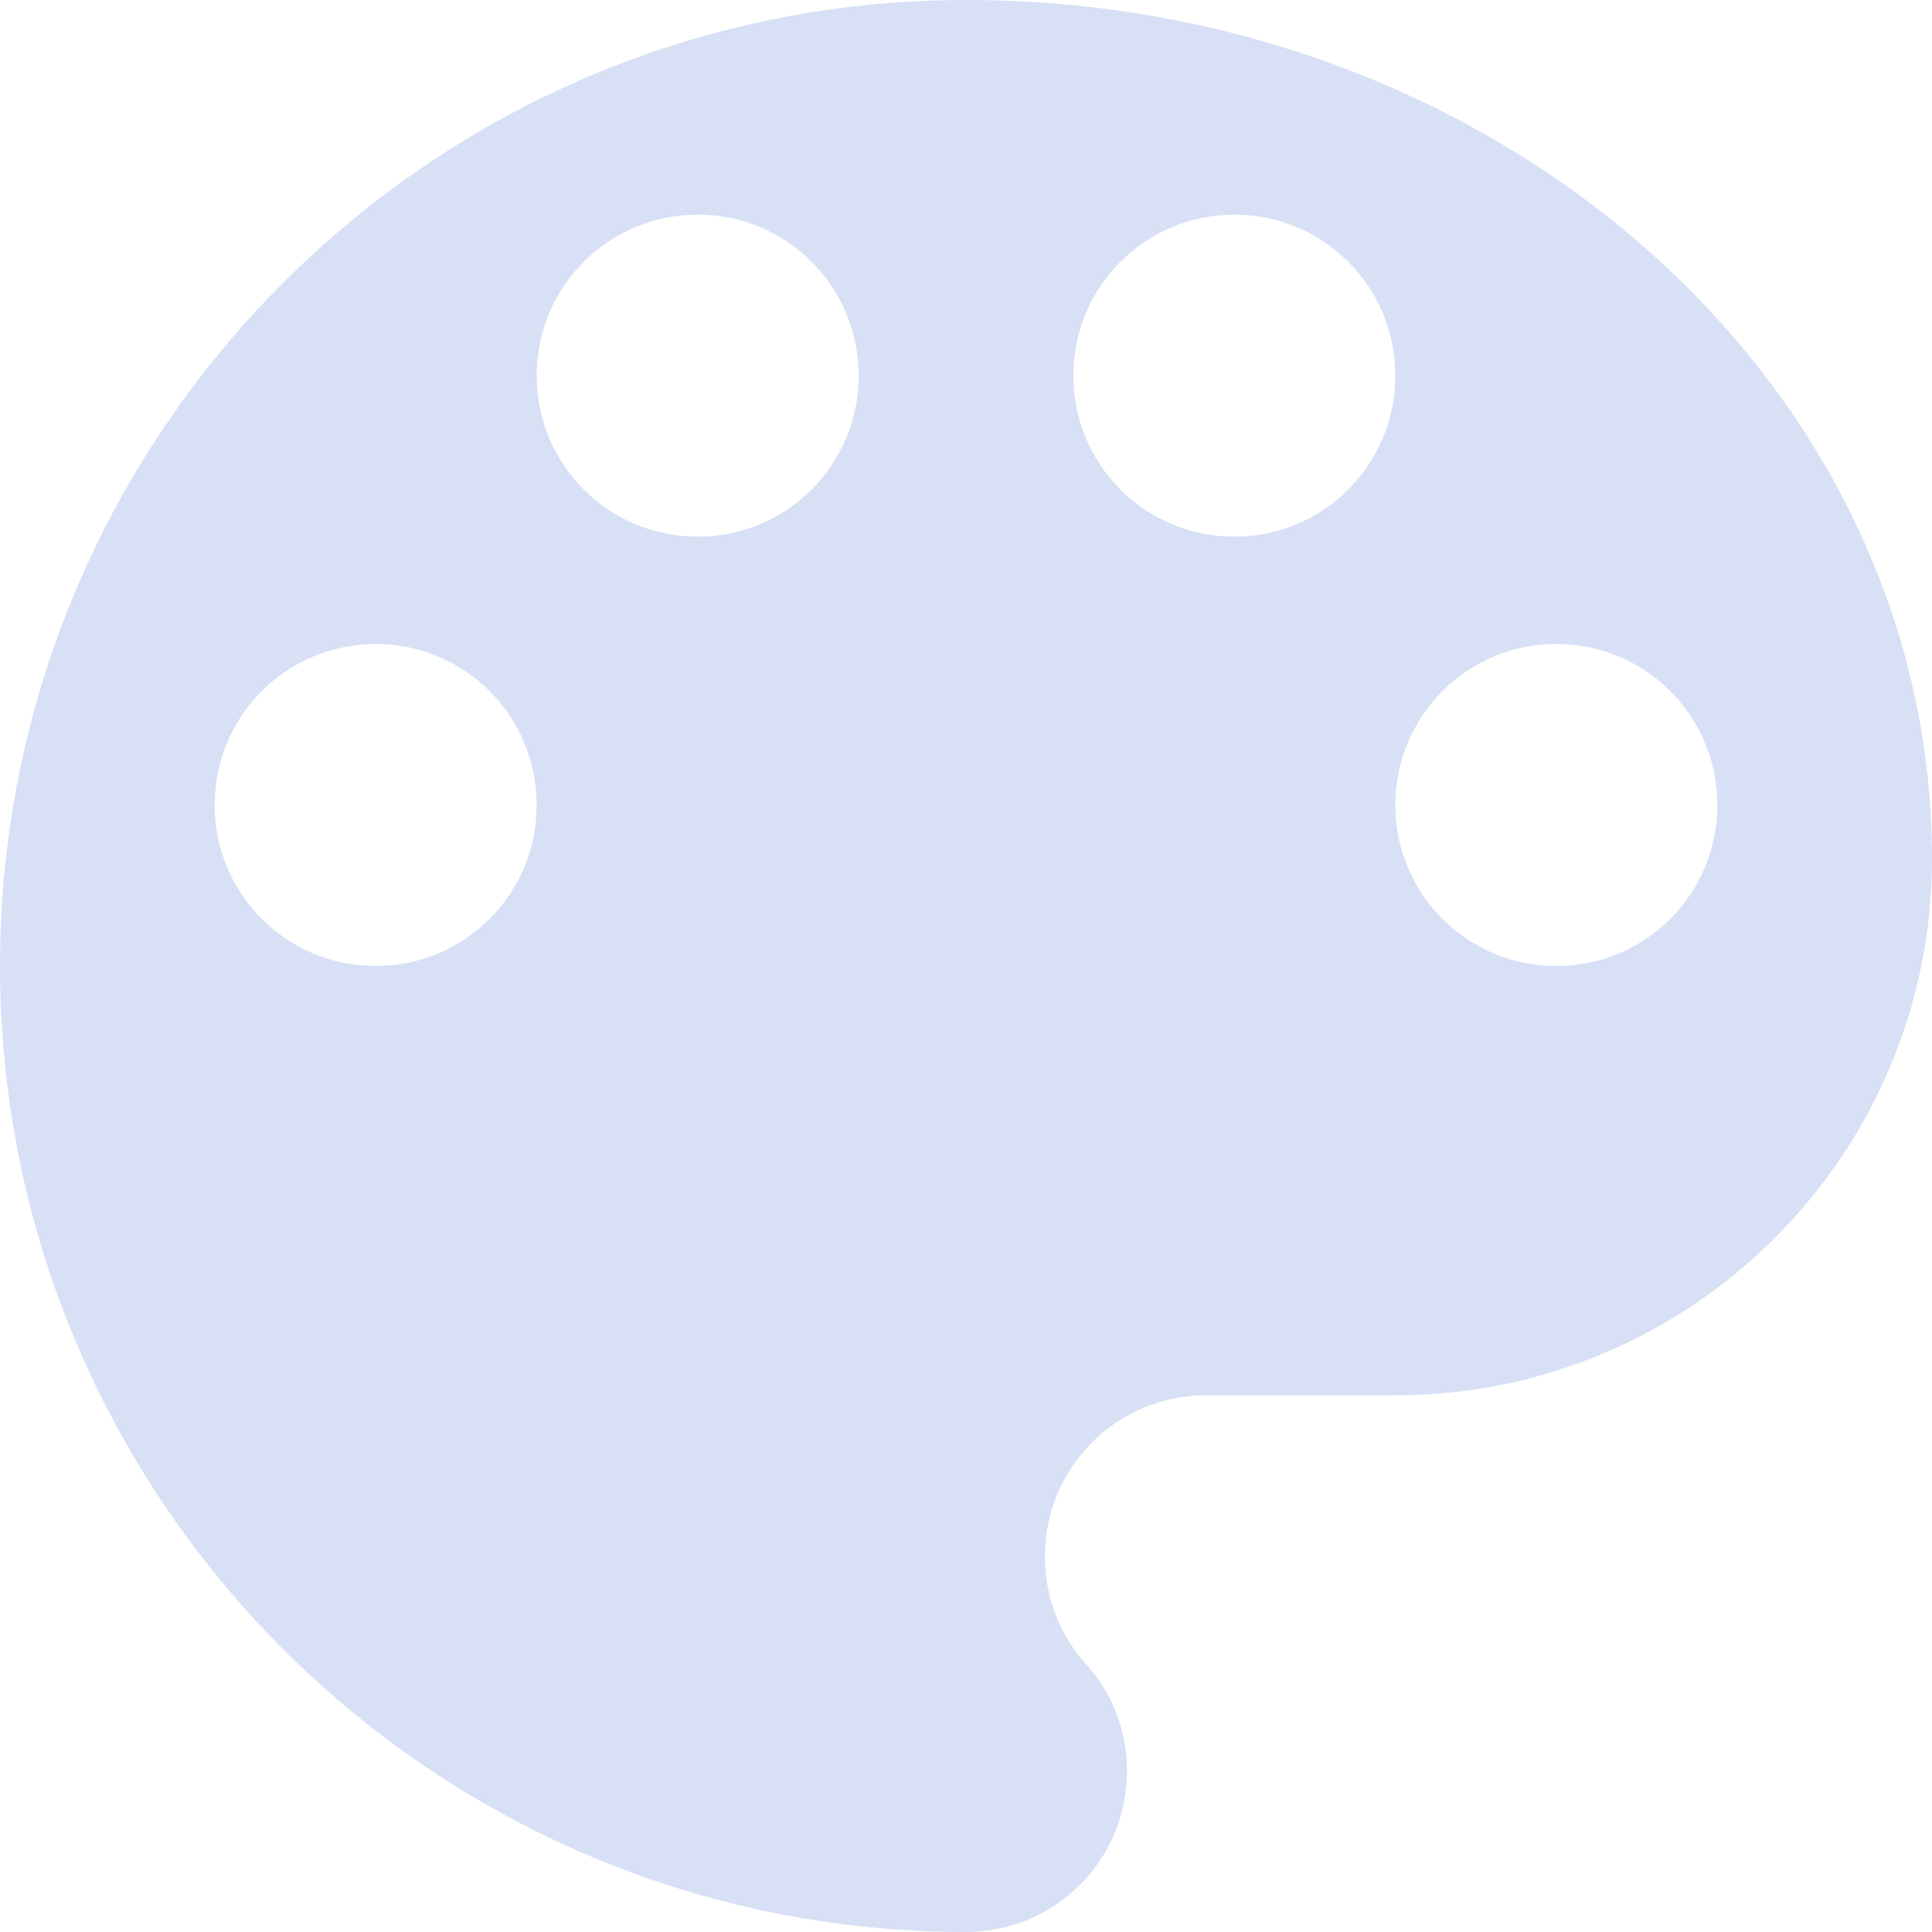 <?xml version="1.0" encoding="UTF-8"?> <svg xmlns="http://www.w3.org/2000/svg" xmlns:xlink="http://www.w3.org/1999/xlink" xmlns:svgjs="http://svgjs.com/svgjs" width="512" height="512" x="0" y="0" viewBox="0 0 384 384" style="enable-background:new 0 0 512 512" xml:space="preserve" class=""> <g> <g xmlns="http://www.w3.org/2000/svg"> <g> <path d="M192,0C85.973,0,0,85.973,0,192s85.973,192,192,192c17.707,0,32-14.293,32-32c0-8.32-3.093-15.787-8.32-21.44 c-5.013-5.653-8-13.013-8-21.227c0-17.707,14.293-32,32-32h37.653c58.88,0,106.667-47.787,106.667-106.667 C384,76.373,298.027,0,192,0z M74.667,192c-17.707,0-32-14.293-32-32s14.293-32,32-32s32,14.293,32,32S92.373,192,74.667,192z M138.667,106.667c-17.707,0-32-14.293-32-32s14.293-32,32-32s32,14.293,32,32S156.373,106.667,138.667,106.667z M245.333,106.667 c-17.707,0-32-14.293-32-32s14.293-32,32-32s32,14.293,32,32S263.04,106.667,245.333,106.667z M309.333,192 c-17.707,0-32-14.293-32-32s14.293-32,32-32s32,14.293,32,32S327.04,192,309.333,192z" fill="#d7e0f5" data-original="#000000" style="" class=""></path> </g> </g> <g xmlns="http://www.w3.org/2000/svg"> </g> <g xmlns="http://www.w3.org/2000/svg"> </g> <g xmlns="http://www.w3.org/2000/svg"> </g> <g xmlns="http://www.w3.org/2000/svg"> </g> <g xmlns="http://www.w3.org/2000/svg"> </g> <g xmlns="http://www.w3.org/2000/svg"> </g> <g xmlns="http://www.w3.org/2000/svg"> </g> <g xmlns="http://www.w3.org/2000/svg"> </g> <g xmlns="http://www.w3.org/2000/svg"> </g> <g xmlns="http://www.w3.org/2000/svg"> </g> <g xmlns="http://www.w3.org/2000/svg"> </g> <g xmlns="http://www.w3.org/2000/svg"> </g> <g xmlns="http://www.w3.org/2000/svg"> </g> <g xmlns="http://www.w3.org/2000/svg"> </g> <g xmlns="http://www.w3.org/2000/svg"> </g> </g> </svg> 